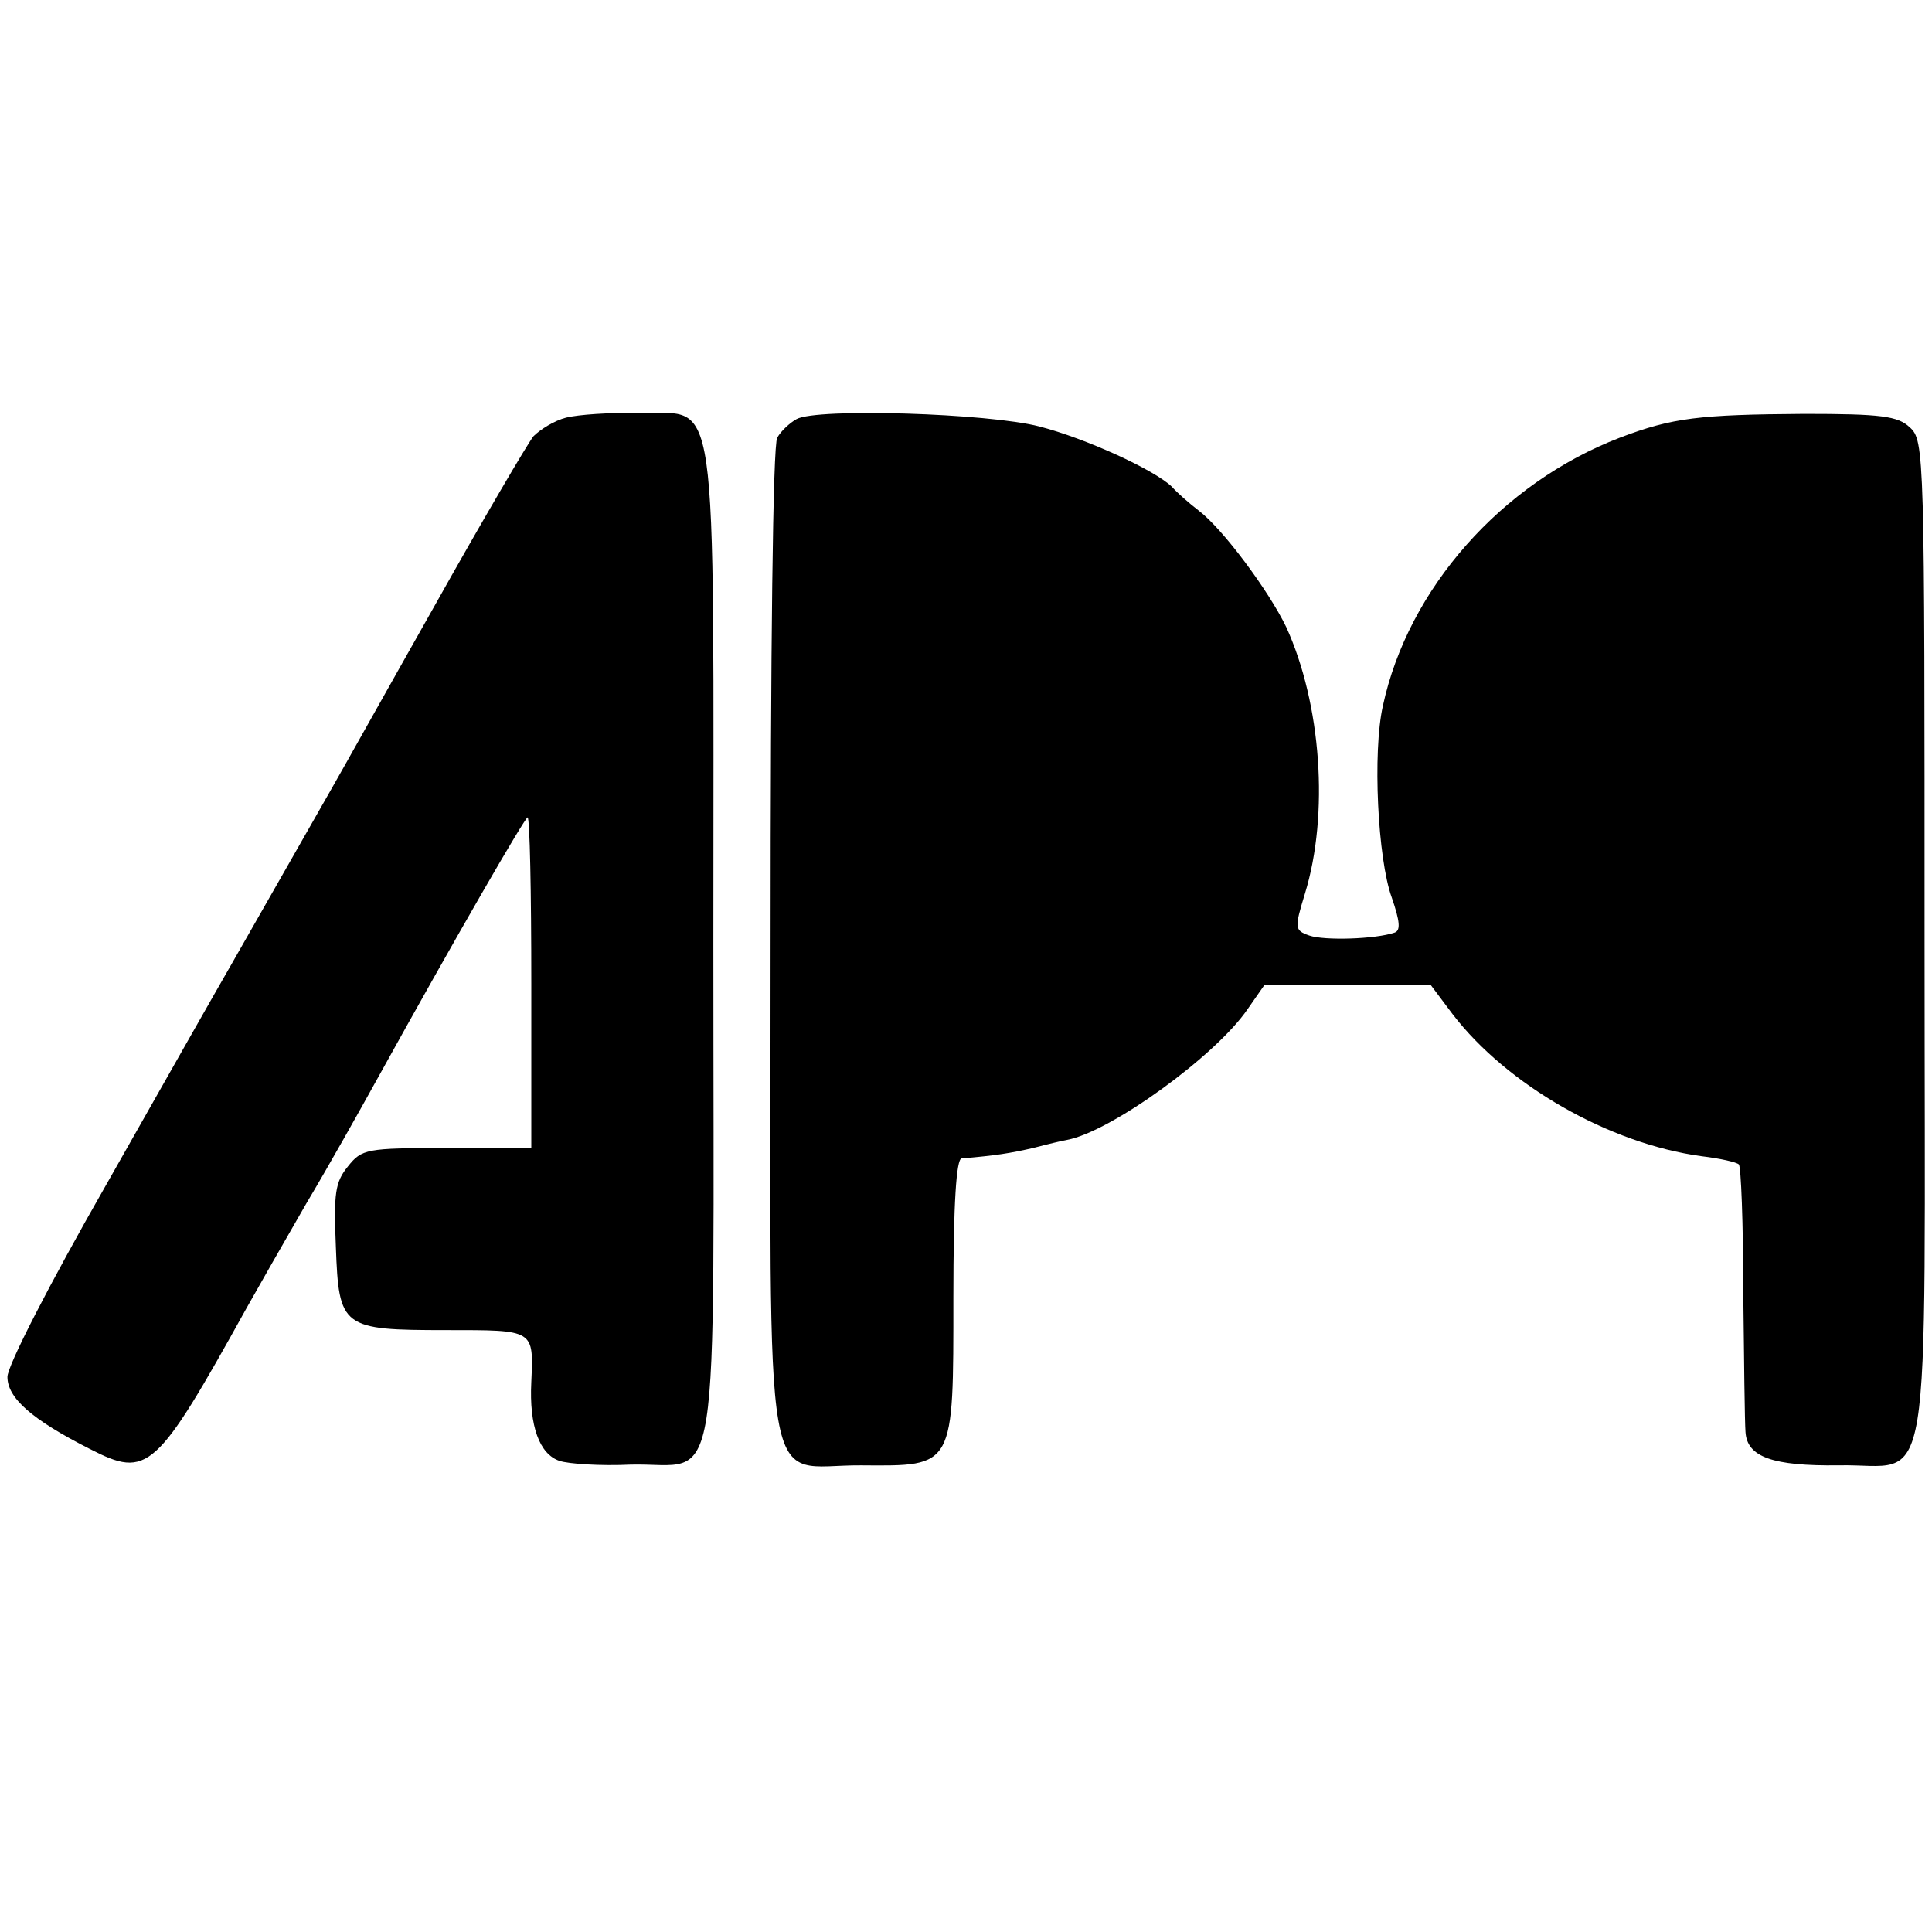 <?xml version="1.0" standalone="no"?>
<!DOCTYPE svg PUBLIC "-//W3C//DTD SVG 20010904//EN"
 "http://www.w3.org/TR/2001/REC-SVG-20010904/DTD/svg10.dtd">
<svg version="1.0" xmlns="http://www.w3.org/2000/svg"
 width="260pt" height="260pt" viewBox="0 0 260 260"
 preserveAspectRatio="xMidYMid meet">
<g transform="translate(0,260) scale(0.1,-0.1)"
fill="#000000" stroke="none">
<path d="M762 2038 c-16 -4 -35 -16 -44 -25 -8 -10 -68 -112 -133 -228 -65
-115 -127 -226 -138 -245 -26 -46 -84 -147 -134 -235 -22 -38 -99 -174 -171
-301 -76 -133 -132 -242 -132 -257 0 -28 32 -57 111 -97 78 -40 89 -30 211
190 14 25 50 88 80 140 31 52 73 127 94 165 109 197 200 354 204 355 3 0 5
-100 5 -223 l0 -222 -113 0 c-109 0 -115 -1 -134 -25 -17 -21 -19 -36 -16
-108 4 -109 8 -112 149 -112 119 0 117 1 114 -70 -3 -59 11 -97 38 -106 12 -4
55 -7 96 -5 123 3 111 -71 111 701 0 776 9 711 -103 714 -36 1 -79 -2 -95 -6z"/>
<path d="M1072 2036 c-9 -5 -21 -16 -26 -25 -6 -9 -9 -292 -9 -679 0 -777 -13
-703 122 -704 126 -1 124 -4 124 226 0 127 4 186 11 187 47 4 65 7 96 14 19 5
40 10 46 11 59 11 200 113 243 176 l23 33 112 0 111 0 30 -40 c73 -95 210
-174 335 -191 25 -3 47 -8 50 -11 3 -2 6 -80 6 -171 1 -92 2 -177 3 -189 2
-34 37 -46 125 -45 129 3 116 -74 116 707 0 656 0 672 -20 690 -16 15 -38 18
-142 18 -141 -1 -177 -5 -248 -32 -159 -61 -285 -203 -319 -361 -14 -62 -7
-206 12 -258 11 -32 12 -44 4 -47 -26 -9 -95 -11 -115 -4 -20 7 -20 10 -6 56
33 107 22 256 -25 359 -23 48 -85 132 -118 157 -13 10 -29 24 -36 32 -24 23
-116 65 -178 81 -69 18 -300 25 -327 10z"/>
</g>
</svg>
